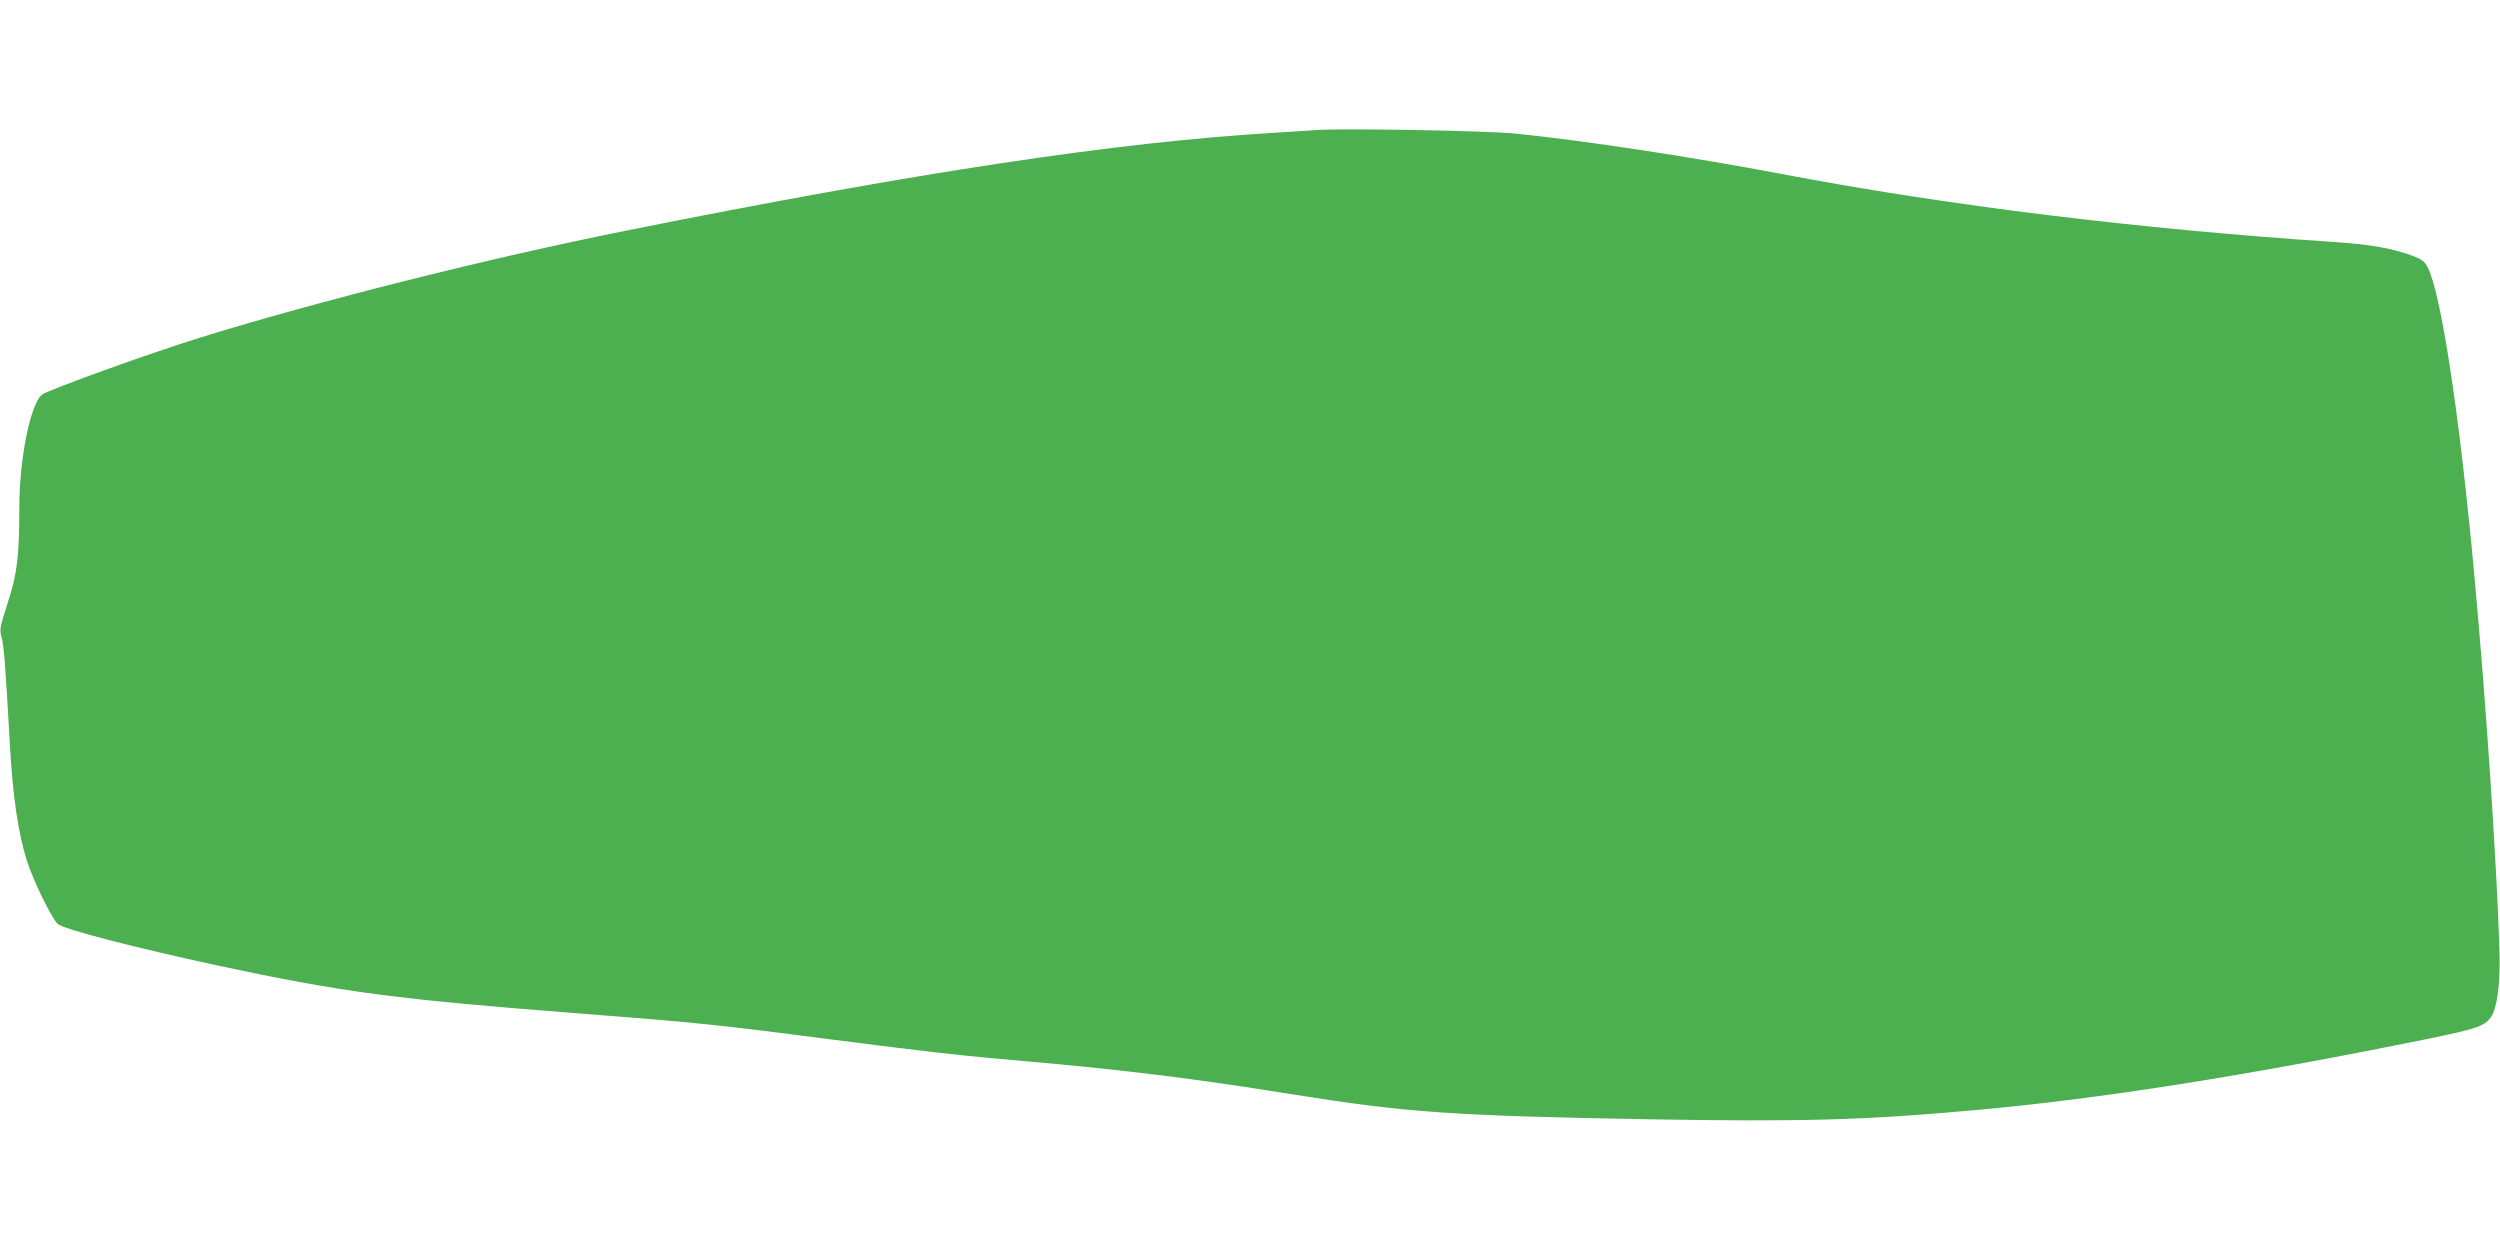 <?xml version="1.0" standalone="no"?>
<!DOCTYPE svg PUBLIC "-//W3C//DTD SVG 20010904//EN"
 "http://www.w3.org/TR/2001/REC-SVG-20010904/DTD/svg10.dtd">
<svg version="1.0" xmlns="http://www.w3.org/2000/svg"
 width="1280pt" height="640pt" viewBox="0 0 1280 640"
 preserveAspectRatio="xMidYMid meet">
<g transform="translate(0,640) scale(0.1,-0.1)"
fill="#4caf50" stroke="none">
<path d="M6740 5734 c-25 -2 -124 -8 -220 -14 -802 -48 -1829 -203 -3315 -501
-699 -140 -1575 -360 -2175 -546 -263 -81 -794 -273 -817 -295 -59 -55 -113
-326 -114 -571 0 -260 -11 -345 -60 -495 -40 -124 -42 -136 -31 -175 12 -41
20 -145 42 -539 15 -274 42 -457 87 -603 31 -99 126 -295 159 -326 28 -26 398
-122 821 -213 640 -137 908 -172 1863 -246 571 -44 683 -55 1260 -130 497 -64
678 -85 1028 -115 498 -44 845 -87 1362 -170 577 -92 814 -108 1825 -126 773
-13 1097 -4 1655 47 638 57 1379 174 2315 364 253 52 293 65 327 110 34 46 51
178 45 355 -16 471 -69 1267 -128 1905 -75 820 -170 1445 -239 1581 -16 31
-30 41 -77 59 -102 38 -214 58 -388 70 -1014 67 -1992 187 -2847 350 -455 86
-996 169 -1358 206 -145 15 -892 28 -1020 18z"/>
</g>
</svg>

